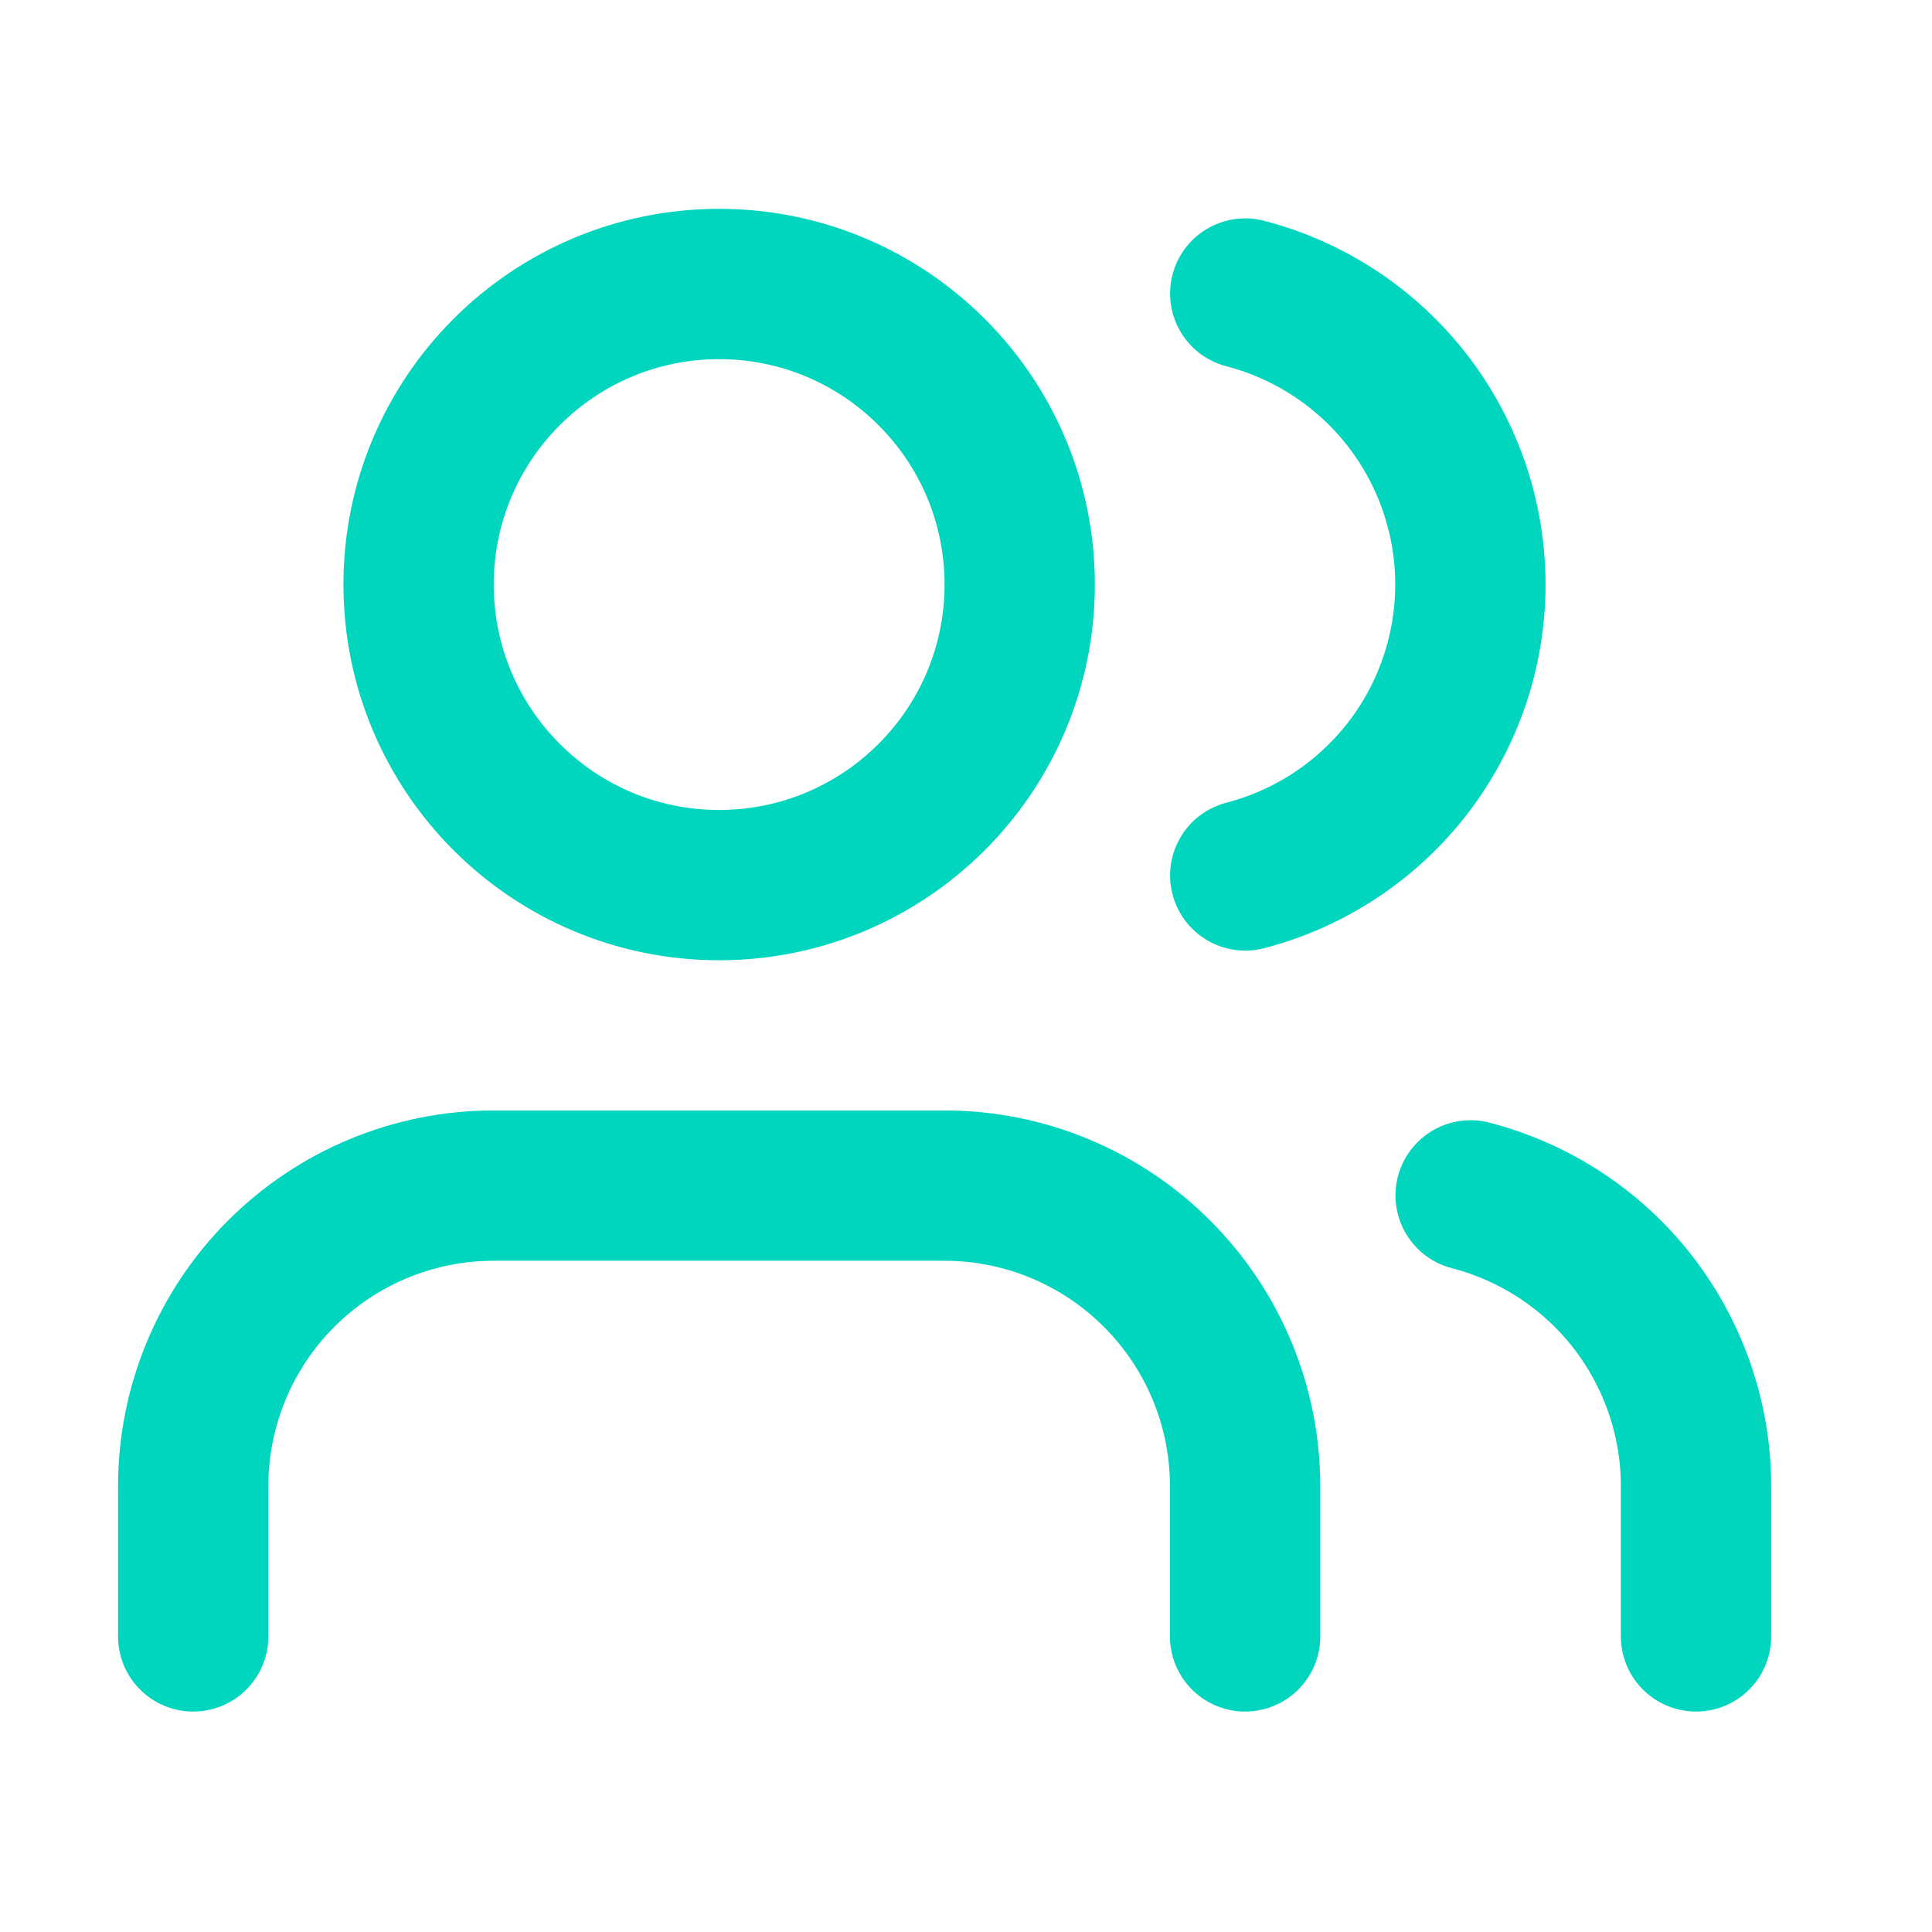 <svg width="15" height="15" viewBox="0 0 15 15" fill="none" xmlns="http://www.w3.org/2000/svg">
<path d="M9.667 12.705V11.538C9.667 10.92 9.421 10.326 8.983 9.889C8.546 9.451 7.952 9.205 7.333 9.205H3.833C3.214 9.205 2.621 9.451 2.183 9.889C1.746 10.326 1.5 10.92 1.5 11.538V12.705" stroke="#00D5BE" stroke-width="1.167" stroke-linecap="round" stroke-linejoin="round"/>
<path d="M9.668 2.279C10.168 2.409 10.611 2.701 10.928 3.11C11.244 3.519 11.416 4.021 11.416 4.538C11.416 5.055 11.244 5.557 10.928 5.966C10.611 6.375 10.168 6.667 9.668 6.797" stroke="#00D5BE" stroke-width="1.167" stroke-linecap="round" stroke-linejoin="round"/>
<path d="M13.168 12.705V11.539C13.168 11.022 12.995 10.52 12.679 10.111C12.362 9.702 11.918 9.411 11.418 9.281" stroke="#00D5BE" stroke-width="1.167" stroke-linecap="round" stroke-linejoin="round"/>
<path d="M5.583 6.872C6.872 6.872 7.917 5.827 7.917 4.538C7.917 3.25 6.872 2.205 5.583 2.205C4.295 2.205 3.25 3.25 3.25 4.538C3.25 5.827 4.295 6.872 5.583 6.872Z" stroke="#00D5BE" stroke-width="1.167" stroke-linecap="round" stroke-linejoin="round"/>
</svg>
